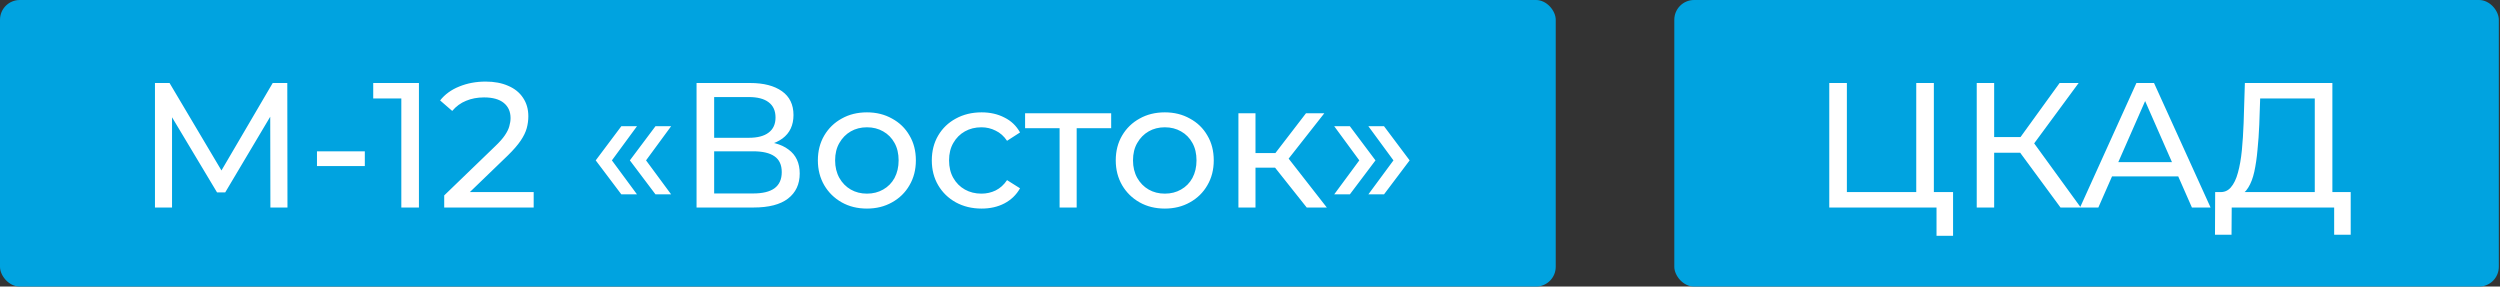 <?xml version="1.0" encoding="UTF-8"?> <svg xmlns="http://www.w3.org/2000/svg" width="253" height="29" viewBox="0 0 253 29" fill="none"><rect x="0" y="0" width="253" height="29" fill="#333333" stroke="none"/><rect width="157.44" height="29" rx="2" fill="#00A3E0"></rect><path d="M15.682 21V8.4H17.158L22.81 17.922H22.018L27.598 8.4H29.074L29.092 21H27.364L27.346 11.118H27.76L22.792 19.47H21.964L16.96 11.118H17.41V21H15.682ZM32.078 16.806V15.312H36.92V16.806H32.078ZM40.614 21V9.12L41.388 9.966H37.77V8.4H42.396V21H40.614ZM44.954 21V19.776L50.084 14.826C50.54 14.394 50.876 14.016 51.092 13.692C51.32 13.356 51.47 13.05 51.542 12.774C51.626 12.486 51.668 12.21 51.668 11.946C51.668 11.298 51.44 10.788 50.984 10.416C50.528 10.044 49.862 9.858 48.986 9.858C48.314 9.858 47.708 9.972 47.168 10.2C46.628 10.416 46.16 10.758 45.764 11.226L44.54 10.164C45.02 9.552 45.662 9.084 46.466 8.76C47.282 8.424 48.176 8.256 49.148 8.256C50.024 8.256 50.786 8.4 51.434 8.688C52.082 8.964 52.58 9.366 52.928 9.894C53.288 10.422 53.468 11.046 53.468 11.766C53.468 12.174 53.414 12.576 53.306 12.972C53.198 13.368 52.994 13.788 52.694 14.232C52.394 14.676 51.962 15.174 51.398 15.726L46.826 20.136L46.394 19.434H54.008V21H44.954ZM62.878 19.668L60.286 16.23L62.878 12.774H64.462L61.924 16.23L64.462 19.668H62.878ZM66.334 19.668L63.742 16.23L66.334 12.774H67.918L65.38 16.23L67.918 19.668H66.334ZM70.491 21V8.4H75.909C77.277 8.4 78.351 8.676 79.131 9.228C79.911 9.78 80.301 10.584 80.301 11.64C80.301 12.672 79.929 13.464 79.185 14.016C78.441 14.556 77.463 14.826 76.251 14.826L76.575 14.286C77.979 14.286 79.053 14.568 79.797 15.132C80.553 15.684 80.931 16.494 80.931 17.562C80.931 18.642 80.535 19.488 79.743 20.1C78.963 20.7 77.799 21 76.251 21H70.491ZM72.273 19.578H76.215C77.175 19.578 77.895 19.404 78.375 19.056C78.867 18.696 79.113 18.15 79.113 17.418C79.113 16.686 78.867 16.152 78.375 15.816C77.895 15.48 77.175 15.312 76.215 15.312H72.273V19.578ZM72.273 13.944H75.783C76.659 13.944 77.325 13.77 77.781 13.422C78.249 13.074 78.483 12.564 78.483 11.892C78.483 11.208 78.249 10.692 77.781 10.344C77.325 9.996 76.659 9.822 75.783 9.822H72.273V13.944ZM87.736 21.108C86.776 21.108 85.924 20.898 85.18 20.478C84.436 20.058 83.848 19.482 83.416 18.75C82.984 18.006 82.768 17.166 82.768 16.23C82.768 15.282 82.984 14.442 83.416 13.71C83.848 12.978 84.436 12.408 85.18 12C85.924 11.58 86.776 11.37 87.736 11.37C88.684 11.37 89.53 11.58 90.274 12C91.03 12.408 91.618 12.978 92.038 13.71C92.47 14.43 92.686 15.27 92.686 16.23C92.686 17.178 92.47 18.018 92.038 18.75C91.618 19.482 91.03 20.058 90.274 20.478C89.53 20.898 88.684 21.108 87.736 21.108ZM87.736 19.596C88.348 19.596 88.894 19.458 89.374 19.182C89.866 18.906 90.25 18.516 90.526 18.012C90.802 17.496 90.94 16.902 90.94 16.23C90.94 15.546 90.802 14.958 90.526 14.466C90.25 13.962 89.866 13.572 89.374 13.296C88.894 13.02 88.348 12.882 87.736 12.882C87.124 12.882 86.578 13.02 86.098 13.296C85.618 13.572 85.234 13.962 84.946 14.466C84.658 14.958 84.514 15.546 84.514 16.23C84.514 16.902 84.658 17.496 84.946 18.012C85.234 18.516 85.618 18.906 86.098 19.182C86.578 19.458 87.124 19.596 87.736 19.596ZM99.339 21.108C98.367 21.108 97.497 20.898 96.729 20.478C95.973 20.058 95.379 19.482 94.947 18.75C94.515 18.018 94.299 17.178 94.299 16.23C94.299 15.282 94.515 14.442 94.947 13.71C95.379 12.978 95.973 12.408 96.729 12C97.497 11.58 98.367 11.37 99.339 11.37C100.203 11.37 100.971 11.544 101.643 11.892C102.327 12.228 102.855 12.732 103.227 13.404L101.913 14.25C101.601 13.782 101.217 13.44 100.761 13.224C100.317 12.996 99.837 12.882 99.321 12.882C98.697 12.882 98.139 13.02 97.647 13.296C97.155 13.572 96.765 13.962 96.477 14.466C96.189 14.958 96.045 15.546 96.045 16.23C96.045 16.914 96.189 17.508 96.477 18.012C96.765 18.516 97.155 18.906 97.647 19.182C98.139 19.458 98.697 19.596 99.321 19.596C99.837 19.596 100.317 19.488 100.761 19.272C101.217 19.044 101.601 18.696 101.913 18.228L103.227 19.056C102.855 19.716 102.327 20.226 101.643 20.586C100.971 20.934 100.203 21.108 99.339 21.108ZM107.231 21V12.522L107.663 12.972H103.739V11.46H112.451V12.972H108.545L108.959 12.522V21H107.231ZM117.882 21.108C116.922 21.108 116.07 20.898 115.326 20.478C114.582 20.058 113.994 19.482 113.562 18.75C113.13 18.006 112.914 17.166 112.914 16.23C112.914 15.282 113.13 14.442 113.562 13.71C113.994 12.978 114.582 12.408 115.326 12C116.07 11.58 116.922 11.37 117.882 11.37C118.83 11.37 119.676 11.58 120.42 12C121.176 12.408 121.764 12.978 122.184 13.71C122.616 14.43 122.832 15.27 122.832 16.23C122.832 17.178 122.616 18.018 122.184 18.75C121.764 19.482 121.176 20.058 120.42 20.478C119.676 20.898 118.83 21.108 117.882 21.108ZM117.882 19.596C118.494 19.596 119.04 19.458 119.52 19.182C120.012 18.906 120.396 18.516 120.672 18.012C120.948 17.496 121.086 16.902 121.086 16.23C121.086 15.546 120.948 14.958 120.672 14.466C120.396 13.962 120.012 13.572 119.52 13.296C119.04 13.02 118.494 12.882 117.882 12.882C117.27 12.882 116.724 13.02 116.244 13.296C115.764 13.572 115.38 13.962 115.092 14.466C114.804 14.958 114.66 15.546 114.66 16.23C114.66 16.902 114.804 17.496 115.092 18.012C115.38 18.516 115.764 18.906 116.244 19.182C116.724 19.458 117.27 19.596 117.882 19.596ZM132.24 21L128.55 16.356L129.972 15.492L134.274 21H132.24ZM125.328 21V11.46H127.056V21H125.328ZM126.534 16.968V15.492H129.684V16.968H126.534ZM130.116 16.428L128.514 16.212L132.168 11.46H134.022L130.116 16.428ZM135.023 19.668L137.561 16.23L135.023 12.774H136.607L139.199 16.23L136.607 19.668H135.023ZM138.479 19.668L141.017 16.23L138.479 12.774H140.063L142.655 16.23L140.063 19.668H138.479Z" fill="white"></path><rect x="169.44" width="83.44" height="29" rx="2" fill="#00A3E0"></rect><path d="M185.122 21V8.4H186.904V19.434H193.924V8.4H195.706V21H185.122ZM195.976 23.862V20.532L196.408 21H193.924V19.434H197.65V23.862H195.976ZM208.523 21L203.951 14.79L205.409 13.89L210.575 21H208.523ZM200.045 21V8.4H201.809V21H200.045ZM201.269 15.456V13.872H205.355V15.456H201.269ZM205.571 14.898L203.915 14.646L208.433 8.4H210.359L205.571 14.898ZM210.499 21L216.205 8.4H217.987L223.711 21H221.821L216.727 9.408H217.447L212.353 21H210.499ZM212.929 17.85L213.415 16.41H220.507L221.029 17.85H212.929ZM226.551 19.758L224.607 19.434C225.075 19.47 225.459 19.314 225.759 18.966C226.071 18.606 226.311 18.108 226.479 17.472C226.659 16.824 226.791 16.074 226.875 15.222C226.959 14.358 227.019 13.434 227.055 12.45L227.181 8.4H236.037V20.154H234.255V9.966H228.729L228.639 12.612C228.603 13.5 228.543 14.352 228.459 15.168C228.387 15.984 228.279 16.722 228.135 17.382C227.991 18.03 227.787 18.564 227.523 18.984C227.271 19.404 226.947 19.662 226.551 19.758ZM224.157 23.754L224.175 19.434H237.891V23.754H236.217V21H225.849L225.831 23.754H224.157Z" fill="white"></path></svg> 